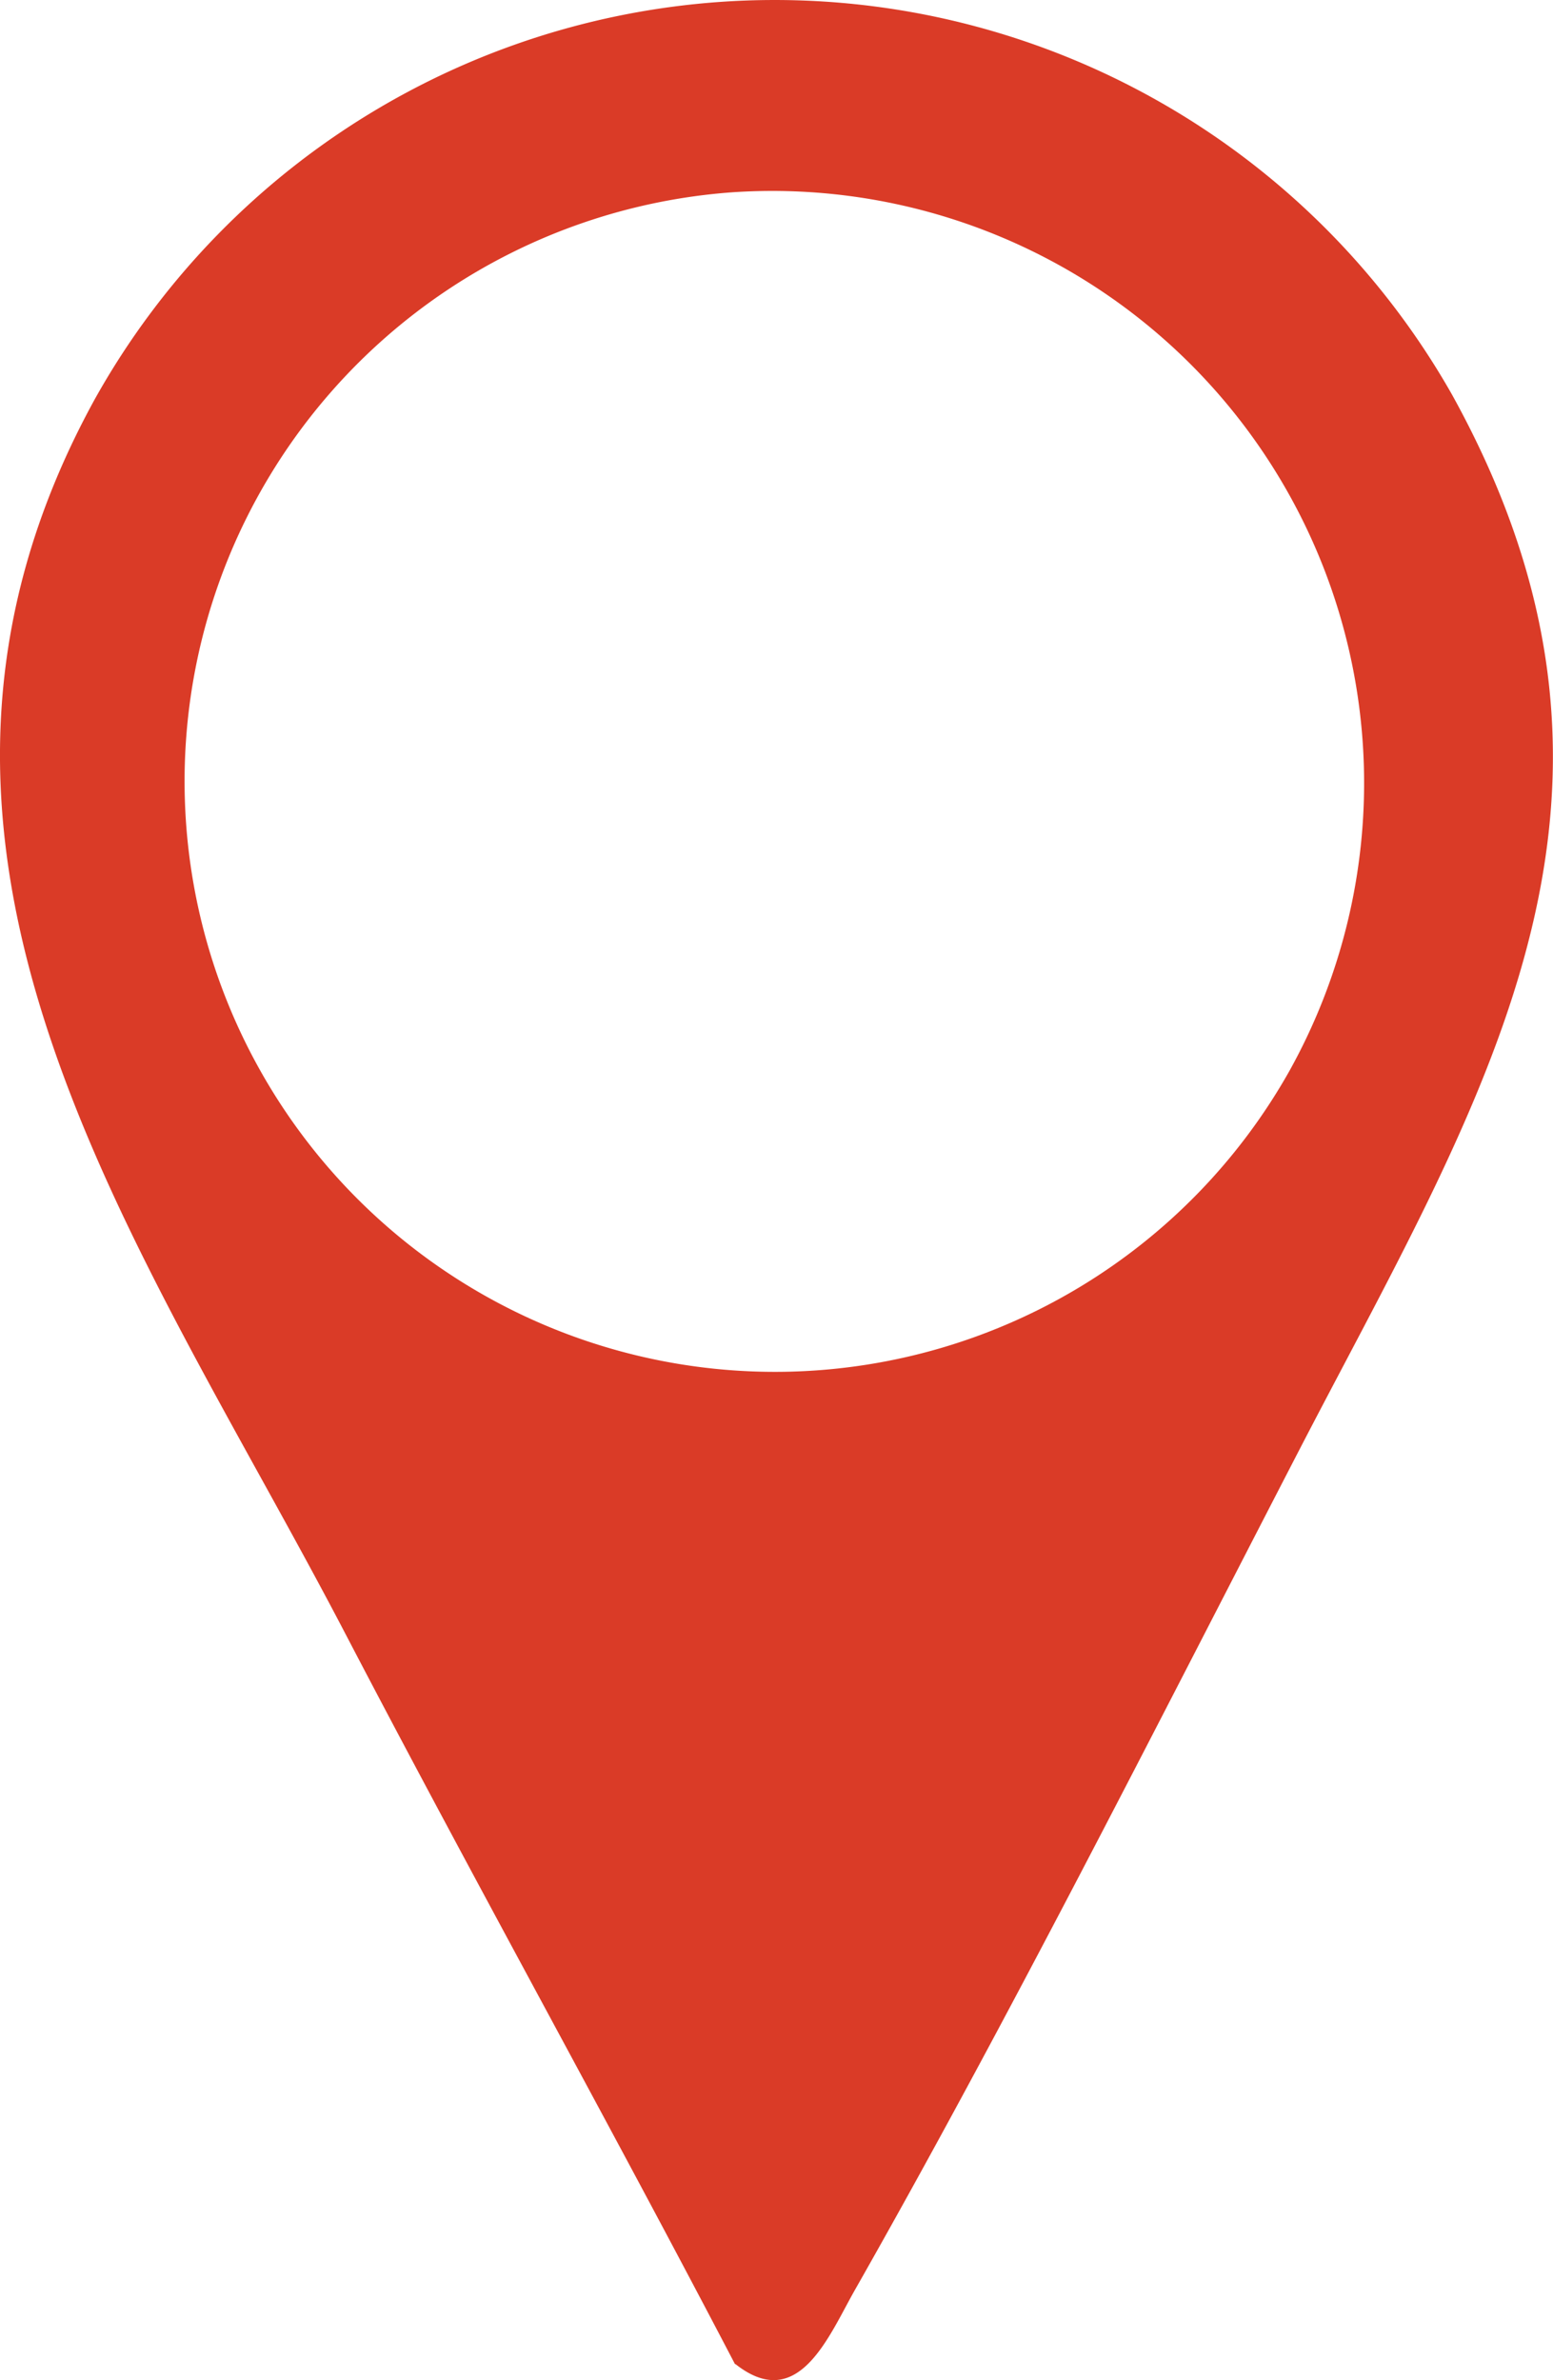 <svg xmlns="http://www.w3.org/2000/svg" xmlns:xlink="http://www.w3.org/1999/xlink" width="14.279" height="21.876" viewBox="0 0 14.279 21.876">
  <defs>
    <style>
      .cls-1 {
        fill: #da3b27;
      }

      .cls-2 {
        clip-path: url(#clip-path);
      }
    </style>
    <clipPath id="clip-path">
      <rect id="Rectangle_153" data-name="Rectangle 153" class="cls-1" width="14.279" height="21.876"/>
    </clipPath>
  </defs>
  <g id="Location_Single" data-name="Location Single" transform="translate(-1153.722 -426.372)">
    <g id="Group_1189" data-name="Group 1189" transform="translate(1153.722 426.372)">
      <g id="Group_646" data-name="Group 646" class="cls-2" transform="translate(0 0)">
        <path id="Path_306" data-name="Path 306" class="cls-1" d="M6.758,21.73c-1.173-2.246-2.408-4.463-3.58-6.709C1.287,11.394-1.406,7.817.871,3.67a7.16,7.16,0,0,1,12.48-.042c2.077,3.755.252,6.487-1.451,9.788-1.3,2.515-2.644,5.176-4.038,7.629-.242.425-.52,1.142-1.1.684M6.725,1.768a5.428,5.428,0,1,0,5.129,8.078A5.442,5.442,0,0,0,6.725,1.768" transform="translate(0 0)"/>
      </g>
    </g>
  </g>
</svg>
